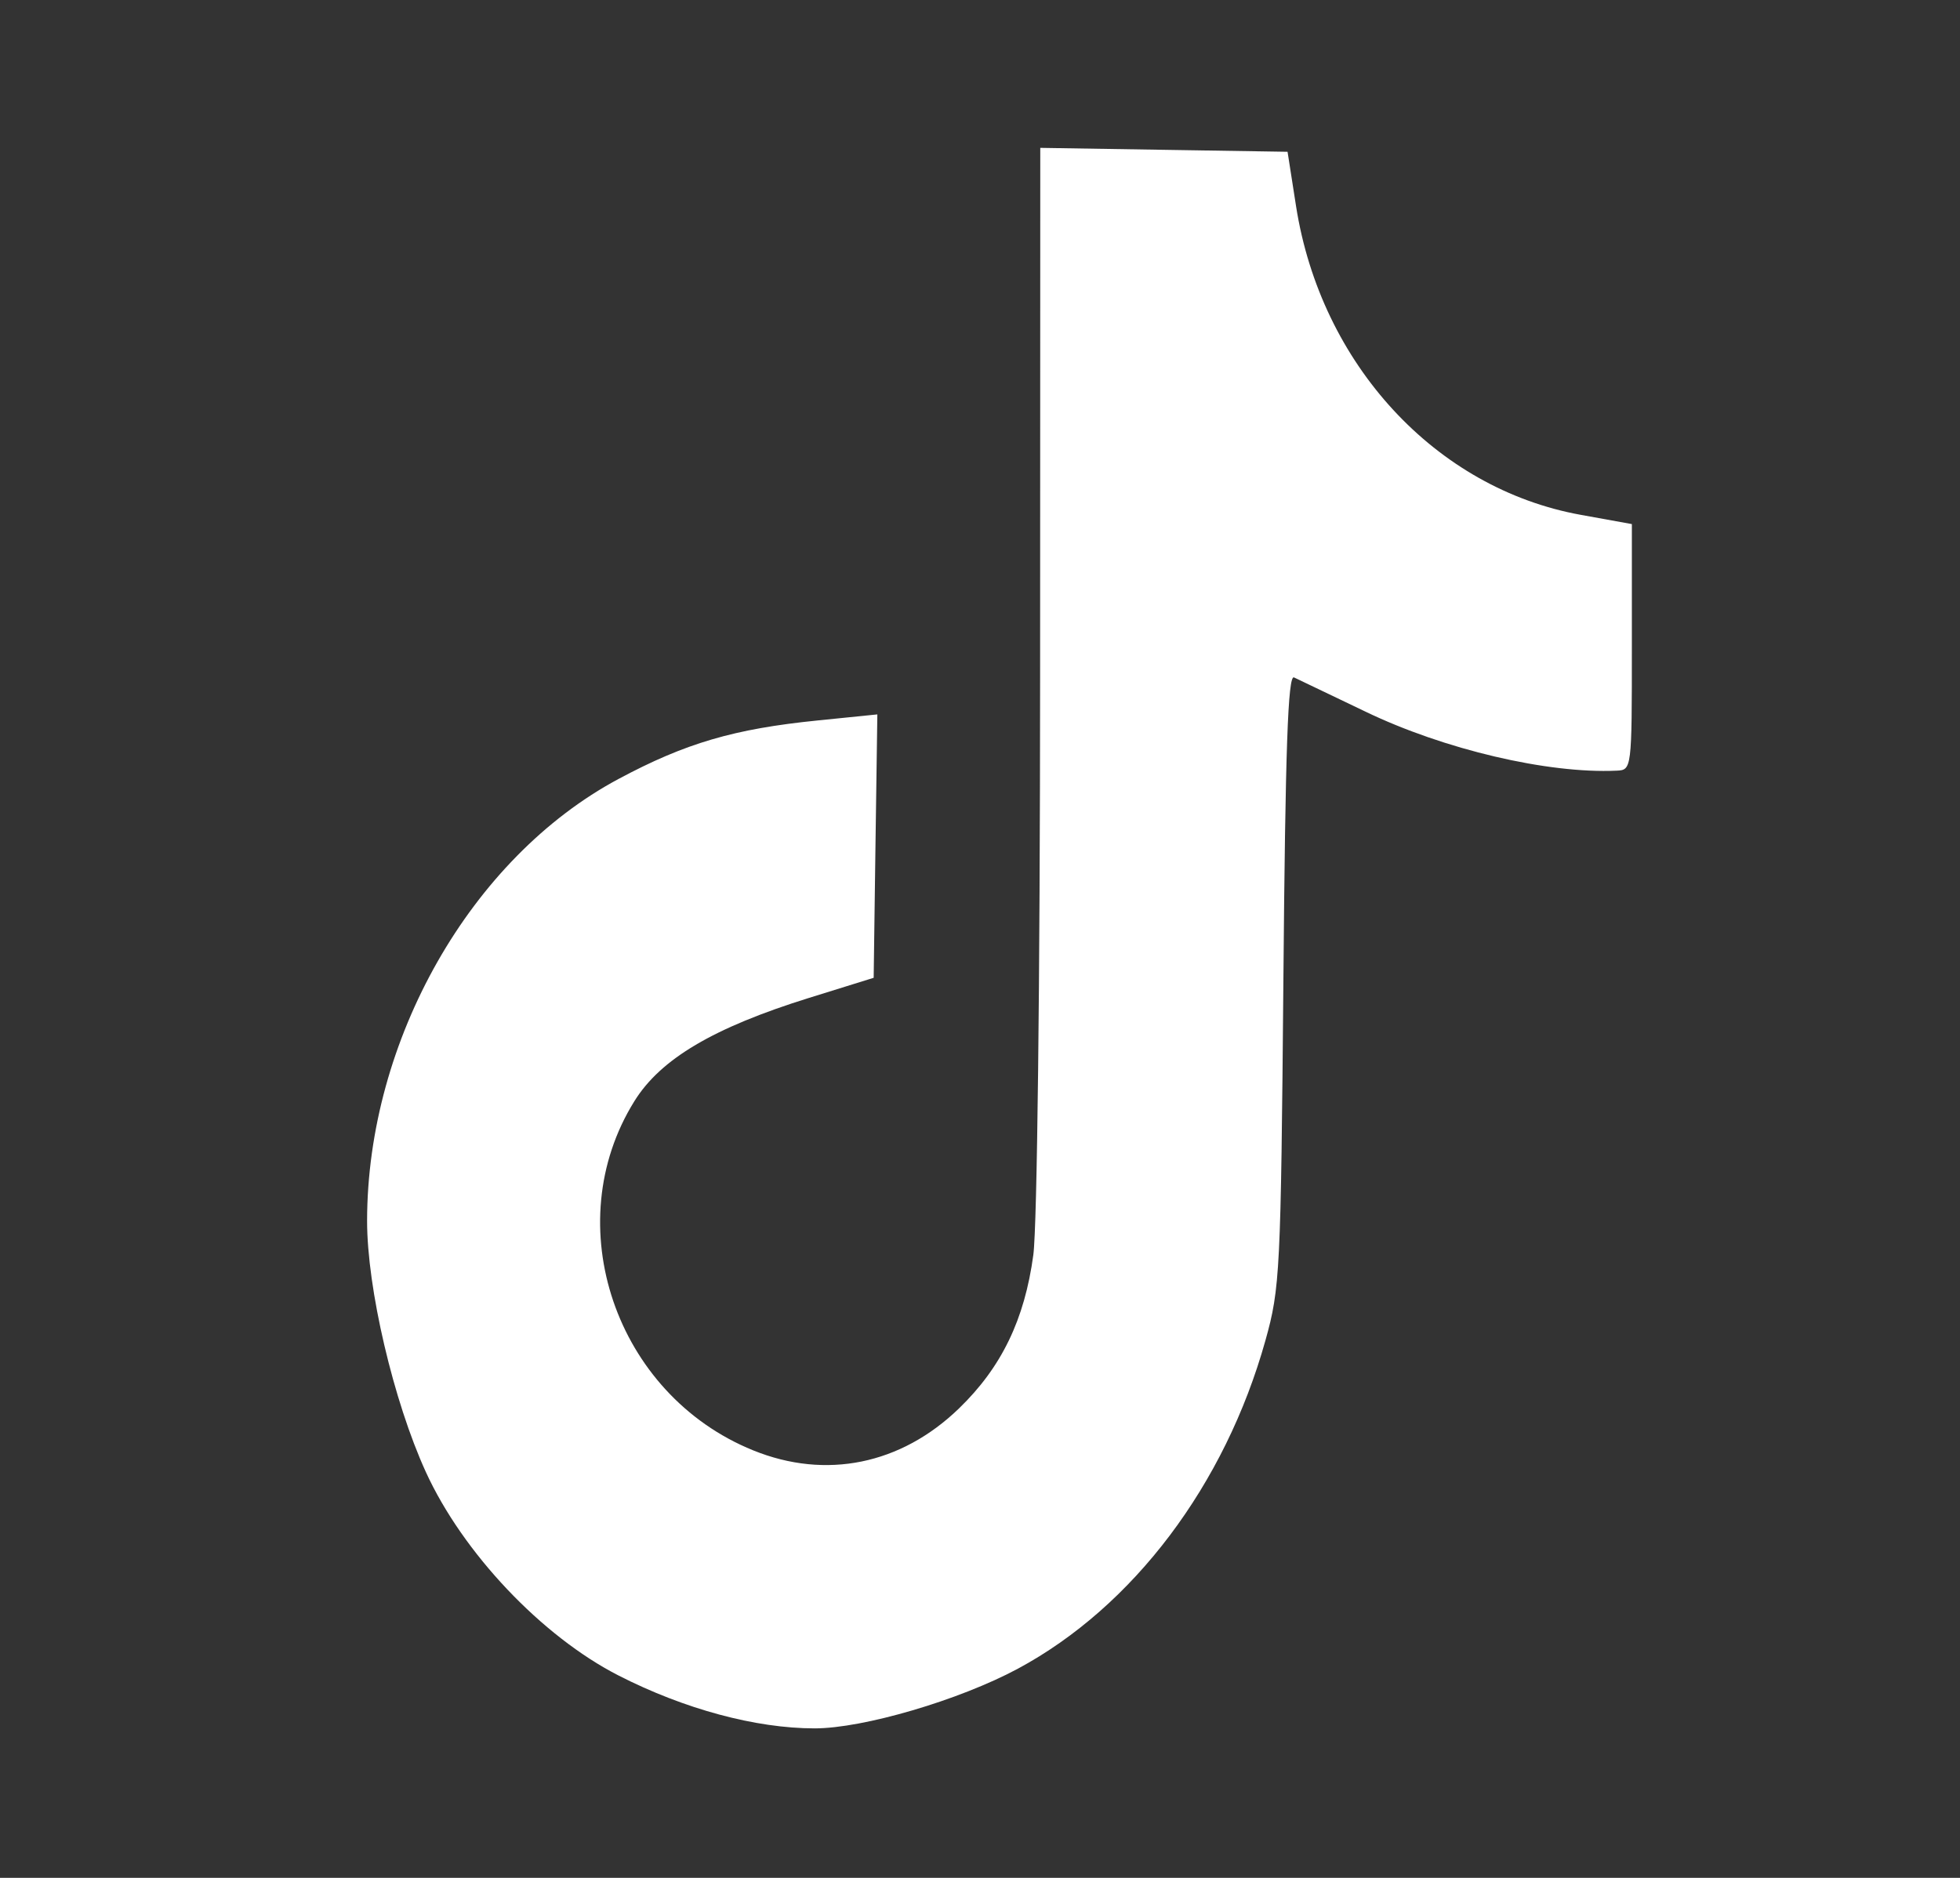 <svg width="24" height="23" viewBox="0 0 24 23" fill="none" xmlns="http://www.w3.org/2000/svg">
<rect x="0" y="0" width="24" height="23" fill="#333333" stroke="none"/>
<g id="&#208;&#162;&#208;&#184;&#208;&#186;&#208;&#162;&#208;&#190;&#208;&#186;">
<path id="image 46 (Traced)" fill-rule="evenodd" clip-rule="evenodd" d="M12.736 8.286C12.735 12.037 12.7 15.018 12.653 15.37C12.546 16.162 12.264 16.746 11.743 17.25C11.032 17.938 10.113 18.125 9.223 17.764C7.535 17.08 6.827 14.999 7.768 13.487C8.09 12.969 8.736 12.587 9.907 12.222L10.698 11.976L10.72 10.363L10.743 8.75L10.013 8.824C8.99 8.927 8.393 9.102 7.575 9.54C5.766 10.508 4.497 12.738 4.495 14.952C4.494 15.777 4.818 17.161 5.214 18.028C5.667 19.019 6.634 20.041 7.575 20.522C8.38 20.933 9.254 21.169 9.976 21.169C10.571 21.169 11.748 20.823 12.464 20.438C13.876 19.678 15 18.188 15.495 16.418C15.674 15.778 15.684 15.577 15.715 11.999C15.739 9.163 15.771 8.263 15.845 8.297C15.899 8.322 16.292 8.51 16.718 8.715C17.68 9.179 18.953 9.478 19.794 9.439C19.981 9.431 19.982 9.424 19.982 7.925V6.419L19.358 6.306C17.579 5.985 16.173 4.46 15.87 2.525L15.766 1.859L14.252 1.835L12.738 1.811L12.736 8.286Z" fill="white"/>
</g>
</svg>
